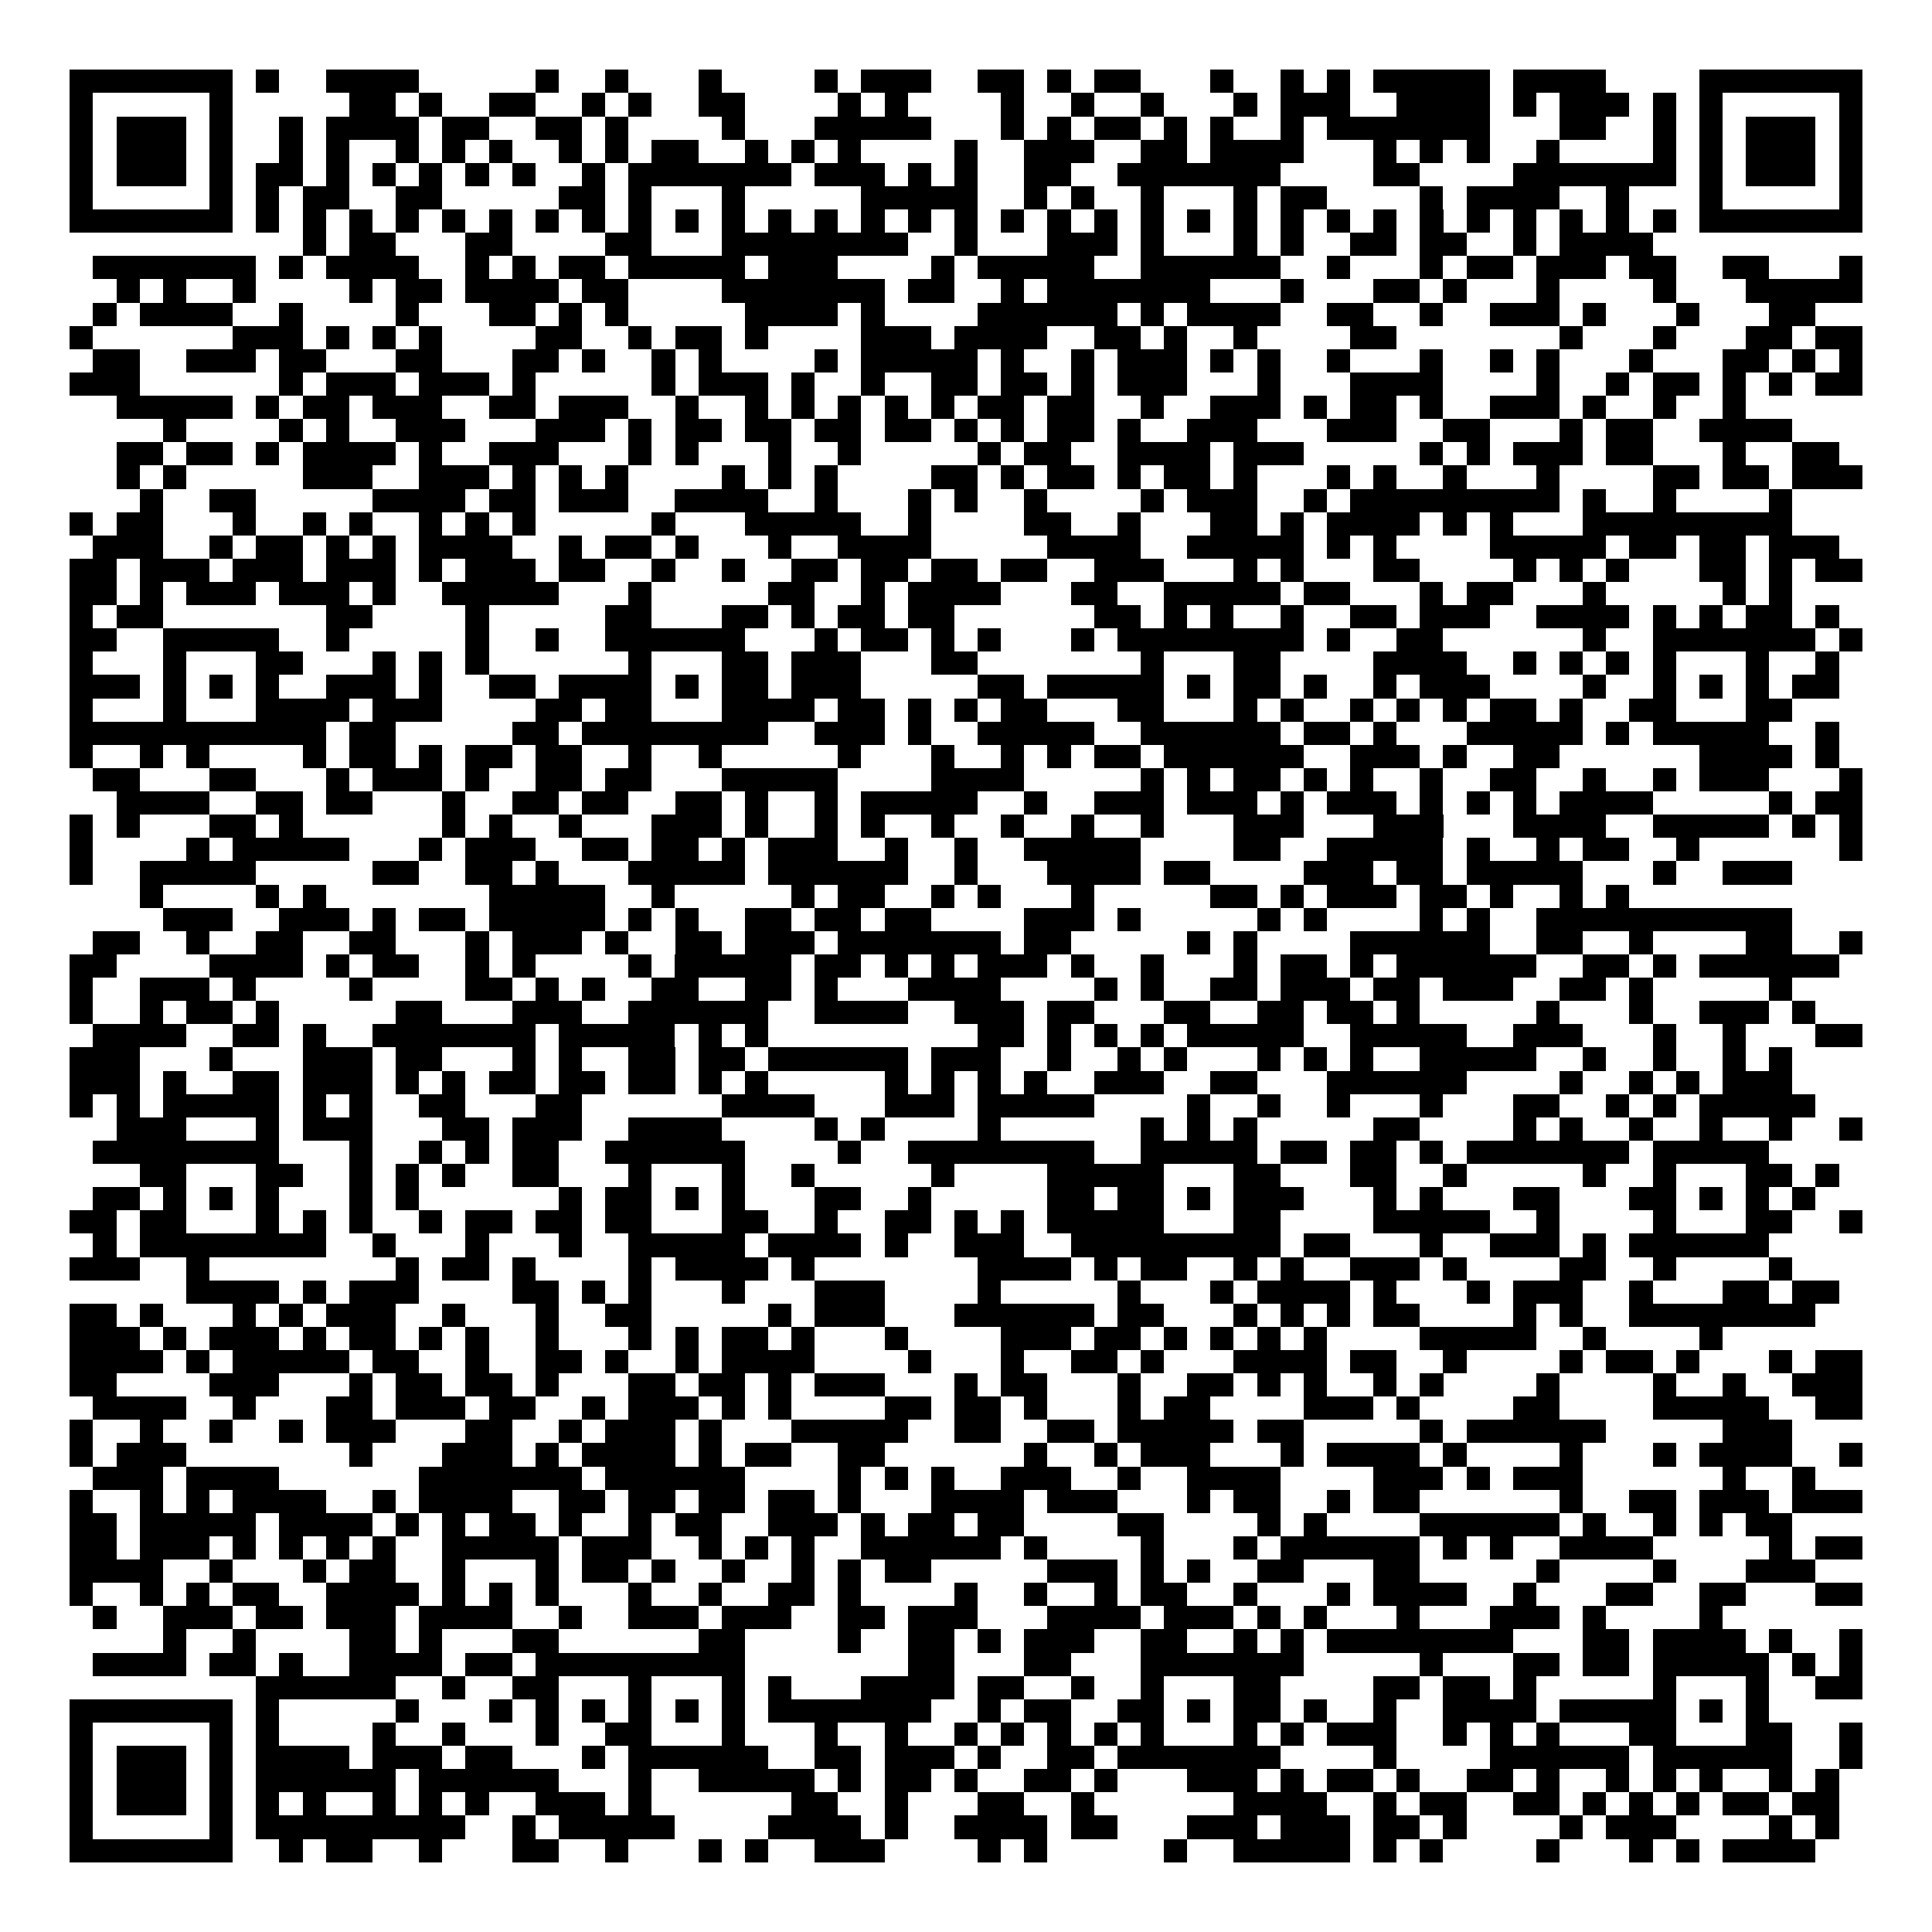 <svg xmlns="http://www.w3.org/2000/svg" width="176" height="176" viewBox="0 0 83 83" shape-rendering="crispEdges"><path fill="#ffffff" d="M0 0h83v83H0z"/><path stroke="#000000" d="M3 3.5h7m1 0h1m2 0h4m5 0h1m2 0h1m3 0h1m4 0h1m1 0h3m2 0h2m1 0h1m1 0h2m3 0h1m2 0h1m1 0h1m1 0h5m1 0h4m4 0h7M3 4.5h1m5 0h1m5 0h2m1 0h1m2 0h2m2 0h1m1 0h1m2 0h2m4 0h1m1 0h1m4 0h1m2 0h1m2 0h1m3 0h1m1 0h3m2 0h4m1 0h1m1 0h3m1 0h1m1 0h1m5 0h1M3 5.5h1m1 0h3m1 0h1m2 0h1m1 0h4m1 0h2m2 0h2m1 0h1m4 0h1m3 0h5m3 0h1m1 0h1m1 0h2m1 0h1m1 0h1m2 0h1m1 0h7m3 0h2m2 0h1m1 0h1m1 0h3m1 0h1M3 6.5h1m1 0h3m1 0h1m2 0h1m1 0h1m2 0h1m1 0h1m1 0h1m2 0h1m1 0h1m1 0h2m2 0h1m1 0h1m1 0h1m4 0h1m2 0h3m2 0h2m1 0h4m3 0h1m1 0h1m1 0h1m2 0h1m4 0h1m1 0h1m1 0h3m1 0h1M3 7.5h1m1 0h3m1 0h1m1 0h2m1 0h1m1 0h1m1 0h1m1 0h1m1 0h1m2 0h1m1 0h7m1 0h3m1 0h1m1 0h1m2 0h2m2 0h7m4 0h2m4 0h7m1 0h1m1 0h3m1 0h1M3 8.5h1m5 0h1m1 0h1m1 0h2m2 0h2m5 0h2m1 0h1m3 0h1m5 0h5m2 0h1m1 0h1m2 0h1m3 0h1m1 0h2m4 0h1m1 0h4m2 0h1m3 0h1m5 0h1M3 9.5h7m1 0h1m1 0h1m1 0h1m1 0h1m1 0h1m1 0h1m1 0h1m1 0h1m1 0h1m1 0h1m1 0h1m1 0h1m1 0h1m1 0h1m1 0h1m1 0h1m1 0h1m1 0h1m1 0h1m1 0h1m1 0h1m1 0h1m1 0h1m1 0h1m1 0h1m1 0h1m1 0h1m1 0h1m1 0h1m1 0h1m1 0h1m1 0h7M13 10.5h1m1 0h2m3 0h2m4 0h2m3 0h8m2 0h1m3 0h3m1 0h1m3 0h1m1 0h1m2 0h2m1 0h2m2 0h1m1 0h4M4 11.5h7m1 0h1m1 0h4m2 0h1m1 0h1m1 0h2m1 0h5m1 0h3m4 0h1m1 0h5m2 0h6m2 0h1m3 0h1m1 0h2m1 0h3m1 0h2m2 0h2m3 0h1M5 12.5h1m1 0h1m2 0h1m4 0h1m1 0h2m1 0h4m1 0h2m4 0h7m1 0h2m2 0h1m1 0h7m3 0h1m3 0h2m1 0h1m3 0h1m4 0h1m3 0h5M4 13.5h1m1 0h4m2 0h1m4 0h1m3 0h2m1 0h1m1 0h1m5 0h4m1 0h1m4 0h6m1 0h1m1 0h4m2 0h2m2 0h1m2 0h3m1 0h1m3 0h1m3 0h2M3 14.5h1m6 0h3m1 0h1m1 0h1m1 0h1m4 0h2m2 0h1m1 0h2m1 0h1m4 0h3m1 0h4m2 0h2m1 0h1m2 0h1m4 0h2m7 0h1m3 0h1m3 0h2m1 0h2M4 15.5h2m2 0h3m1 0h2m3 0h2m3 0h2m1 0h1m2 0h1m1 0h1m4 0h1m1 0h5m1 0h1m2 0h1m1 0h3m1 0h1m1 0h1m2 0h1m3 0h1m2 0h1m1 0h1m3 0h1m3 0h2m1 0h1m1 0h1M3 16.5h3m6 0h1m1 0h3m1 0h3m1 0h1m5 0h1m1 0h3m1 0h1m2 0h1m2 0h2m1 0h2m1 0h1m1 0h3m3 0h1m3 0h4m4 0h1m2 0h1m1 0h2m1 0h1m1 0h1m1 0h2M5 17.5h5m1 0h1m1 0h2m1 0h3m2 0h2m1 0h3m2 0h1m2 0h1m1 0h1m1 0h1m1 0h1m1 0h1m1 0h2m1 0h2m2 0h1m2 0h3m1 0h1m1 0h2m1 0h1m2 0h3m1 0h1m2 0h1m2 0h1M7 18.5h1m4 0h1m1 0h1m2 0h3m3 0h3m1 0h1m1 0h2m1 0h2m1 0h2m1 0h2m1 0h1m1 0h1m1 0h2m1 0h1m2 0h3m3 0h3m2 0h2m3 0h1m1 0h2m2 0h4M5 19.5h2m1 0h2m1 0h1m1 0h4m1 0h1m2 0h3m3 0h1m1 0h1m3 0h1m2 0h1m5 0h1m1 0h2m2 0h4m1 0h3m5 0h1m1 0h1m1 0h3m1 0h2m3 0h1m2 0h2M5 20.5h1m1 0h1m5 0h3m2 0h3m1 0h1m1 0h1m1 0h1m4 0h1m1 0h1m1 0h1m4 0h2m1 0h1m1 0h2m1 0h1m1 0h2m1 0h1m3 0h1m1 0h1m2 0h1m3 0h1m4 0h2m1 0h2m1 0h3M6 21.5h1m2 0h2m5 0h4m1 0h2m1 0h3m2 0h4m2 0h1m3 0h1m1 0h1m2 0h1m4 0h1m1 0h3m2 0h1m1 0h9m1 0h1m2 0h1m4 0h1M3 22.5h1m1 0h2m3 0h1m2 0h1m1 0h1m2 0h1m1 0h1m1 0h1m5 0h1m3 0h5m2 0h1m4 0h2m2 0h1m3 0h2m1 0h1m1 0h4m1 0h1m1 0h1m3 0h9M4 23.5h3m2 0h1m1 0h2m1 0h1m1 0h1m1 0h4m2 0h1m1 0h2m1 0h1m3 0h1m2 0h4m5 0h4m2 0h5m1 0h1m1 0h1m4 0h5m1 0h2m1 0h2m1 0h3M3 24.5h2m1 0h3m1 0h3m1 0h3m1 0h1m1 0h3m1 0h2m2 0h1m2 0h1m2 0h2m1 0h2m1 0h2m1 0h2m2 0h3m3 0h1m1 0h1m3 0h2m4 0h1m1 0h1m1 0h1m3 0h2m1 0h1m1 0h2M3 25.5h2m1 0h1m1 0h3m1 0h3m1 0h1m2 0h5m3 0h1m5 0h2m2 0h1m1 0h4m3 0h2m2 0h5m1 0h2m3 0h1m1 0h2m3 0h1m5 0h1m1 0h1M3 26.5h1m1 0h2m7 0h2m4 0h1m5 0h2m3 0h2m1 0h1m1 0h2m1 0h2m6 0h2m1 0h1m1 0h1m2 0h1m2 0h2m1 0h3m2 0h4m1 0h1m1 0h1m1 0h2m1 0h1M3 27.5h2m2 0h5m2 0h1m5 0h1m2 0h1m2 0h6m3 0h1m1 0h2m1 0h1m1 0h1m3 0h1m1 0h8m1 0h1m2 0h2m6 0h1m2 0h7m1 0h1M3 28.5h1m3 0h1m3 0h2m3 0h1m1 0h1m1 0h1m6 0h1m3 0h2m1 0h3m3 0h2m7 0h1m3 0h2m4 0h4m2 0h1m1 0h1m1 0h1m1 0h1m3 0h1m2 0h1M3 29.5h3m1 0h1m1 0h1m1 0h1m2 0h3m1 0h1m2 0h2m1 0h4m1 0h1m1 0h2m1 0h3m5 0h2m1 0h5m1 0h1m1 0h2m1 0h1m2 0h1m1 0h3m4 0h1m2 0h1m1 0h1m1 0h1m1 0h2M3 30.5h1m3 0h1m3 0h4m1 0h3m4 0h2m1 0h2m3 0h4m1 0h2m1 0h1m1 0h1m1 0h2m3 0h2m3 0h1m1 0h1m2 0h1m1 0h1m1 0h1m1 0h2m1 0h1m2 0h2m3 0h2M3 31.5h11m1 0h2m5 0h2m1 0h8m2 0h3m1 0h1m2 0h5m2 0h6m1 0h2m1 0h1m3 0h5m1 0h1m1 0h5m2 0h1M3 32.5h1m2 0h1m1 0h1m4 0h1m1 0h2m1 0h1m1 0h2m1 0h2m2 0h1m2 0h1m5 0h1m3 0h1m2 0h1m1 0h1m1 0h2m1 0h6m2 0h3m1 0h1m2 0h2m6 0h4m1 0h1M4 33.5h2m3 0h2m3 0h1m1 0h3m1 0h1m2 0h2m1 0h2m3 0h5m4 0h4m5 0h1m1 0h1m1 0h2m1 0h1m1 0h1m2 0h1m2 0h2m2 0h1m2 0h1m1 0h3m3 0h1M5 34.5h4m2 0h2m1 0h2m3 0h1m2 0h2m1 0h2m2 0h2m1 0h1m2 0h1m1 0h5m2 0h1m2 0h3m1 0h3m1 0h1m1 0h3m1 0h1m1 0h1m1 0h1m1 0h4m5 0h1m1 0h2M3 35.5h1m1 0h1m3 0h2m1 0h1m6 0h1m1 0h1m2 0h1m3 0h3m1 0h1m2 0h1m1 0h1m2 0h1m2 0h1m2 0h1m2 0h1m3 0h3m3 0h3m3 0h4m2 0h5m1 0h1m1 0h1M3 36.5h1m4 0h1m1 0h5m3 0h1m1 0h3m2 0h2m1 0h2m1 0h1m1 0h3m2 0h1m2 0h1m2 0h5m4 0h2m2 0h5m1 0h1m2 0h1m1 0h2m2 0h1m6 0h1M3 37.5h1m2 0h5m5 0h2m2 0h2m1 0h1m3 0h5m1 0h6m2 0h1m3 0h4m1 0h2m4 0h3m1 0h2m1 0h5m3 0h1m2 0h3M6 38.5h1m4 0h1m1 0h1m7 0h5m2 0h1m5 0h1m1 0h2m2 0h1m1 0h1m3 0h1m5 0h2m1 0h1m1 0h3m1 0h2m1 0h1m2 0h1m1 0h1M7 39.5h3m2 0h3m1 0h1m1 0h2m1 0h5m1 0h1m1 0h1m2 0h2m1 0h2m1 0h2m4 0h3m1 0h1m5 0h1m1 0h1m4 0h1m1 0h1m2 0h11M4 40.5h2m2 0h1m2 0h2m2 0h2m3 0h1m1 0h3m1 0h1m2 0h2m1 0h3m1 0h7m1 0h2m5 0h1m1 0h1m4 0h6m2 0h2m2 0h1m4 0h2m2 0h1M3 41.5h2m4 0h4m1 0h1m1 0h2m2 0h1m1 0h1m4 0h1m1 0h5m1 0h2m1 0h1m1 0h1m1 0h3m1 0h1m2 0h1m3 0h1m1 0h2m1 0h1m1 0h6m2 0h2m1 0h1m1 0h6M3 42.5h1m2 0h3m1 0h1m4 0h1m4 0h2m1 0h1m1 0h1m2 0h2m2 0h2m1 0h1m3 0h4m4 0h1m1 0h1m2 0h2m1 0h3m1 0h2m1 0h3m2 0h2m1 0h1m5 0h1M3 43.5h1m2 0h1m1 0h2m1 0h1m5 0h2m3 0h3m2 0h6m2 0h4m2 0h3m1 0h2m3 0h2m2 0h2m1 0h2m1 0h1m5 0h1m3 0h1m2 0h3m1 0h1M4 44.5h4m2 0h2m1 0h1m2 0h7m1 0h5m1 0h1m1 0h1m9 0h2m1 0h1m1 0h1m1 0h1m1 0h5m2 0h5m2 0h3m3 0h1m2 0h1m3 0h2M3 45.5h3m3 0h1m3 0h3m1 0h2m3 0h1m1 0h1m2 0h2m1 0h2m1 0h6m1 0h3m2 0h1m2 0h1m1 0h1m3 0h1m1 0h1m1 0h1m2 0h5m2 0h1m2 0h1m2 0h1m1 0h1M3 46.5h3m1 0h1m2 0h2m1 0h3m1 0h1m1 0h1m1 0h2m1 0h2m1 0h2m1 0h1m1 0h1m5 0h1m1 0h1m1 0h1m1 0h1m2 0h3m2 0h2m3 0h6m4 0h1m2 0h1m1 0h1m1 0h3M3 47.5h1m1 0h1m1 0h5m1 0h1m1 0h1m2 0h2m3 0h2m6 0h4m3 0h3m1 0h5m4 0h1m2 0h1m2 0h1m3 0h1m3 0h2m2 0h1m1 0h1m1 0h5M5 48.5h3m3 0h1m1 0h3m3 0h2m1 0h3m2 0h4m4 0h1m1 0h1m4 0h1m6 0h1m1 0h1m1 0h1m5 0h2m4 0h1m1 0h1m2 0h1m2 0h1m2 0h1m2 0h1M4 49.5h8m3 0h1m2 0h1m1 0h1m1 0h2m2 0h6m4 0h1m2 0h8m2 0h5m1 0h2m1 0h2m1 0h1m1 0h7m1 0h5M6 50.5h2m3 0h2m2 0h1m1 0h1m1 0h1m2 0h2m3 0h1m3 0h1m2 0h1m5 0h1m4 0h5m3 0h2m3 0h2m2 0h1m5 0h1m2 0h1m3 0h2m1 0h1M4 51.5h2m1 0h1m1 0h1m1 0h1m3 0h1m1 0h1m6 0h1m1 0h2m1 0h1m1 0h1m3 0h2m2 0h1m5 0h2m1 0h2m1 0h1m1 0h3m3 0h1m1 0h1m3 0h2m3 0h2m1 0h1m1 0h1m1 0h1M3 52.5h2m1 0h2m3 0h1m1 0h1m1 0h1m2 0h1m1 0h2m1 0h2m1 0h2m3 0h2m2 0h1m2 0h2m1 0h1m1 0h1m1 0h5m3 0h2m4 0h5m2 0h1m4 0h1m3 0h2m2 0h1M4 53.5h1m1 0h8m2 0h1m3 0h1m3 0h1m2 0h5m1 0h4m1 0h1m2 0h3m2 0h9m1 0h2m3 0h1m2 0h3m1 0h1m1 0h6M3 54.5h3m2 0h1m8 0h1m1 0h2m1 0h1m4 0h1m1 0h4m1 0h1m7 0h4m1 0h1m1 0h2m2 0h1m1 0h1m2 0h3m1 0h1m4 0h2m2 0h1m4 0h1M8 55.5h4m1 0h1m1 0h3m4 0h2m1 0h1m1 0h1m3 0h1m3 0h3m4 0h1m5 0h1m3 0h1m1 0h4m1 0h1m3 0h1m1 0h3m2 0h1m3 0h2m1 0h2M3 56.5h2m1 0h1m3 0h1m1 0h1m1 0h3m2 0h1m3 0h1m2 0h2m5 0h1m1 0h3m3 0h6m1 0h2m3 0h1m1 0h1m1 0h1m1 0h2m4 0h1m1 0h1m2 0h8M3 57.5h3m1 0h1m1 0h3m1 0h1m1 0h2m1 0h1m1 0h1m2 0h1m3 0h1m1 0h1m1 0h2m1 0h1m3 0h1m4 0h3m1 0h2m1 0h1m1 0h1m1 0h1m1 0h1m4 0h5m2 0h1m4 0h1M3 58.5h4m1 0h1m1 0h5m1 0h2m2 0h1m2 0h2m1 0h1m2 0h1m1 0h4m4 0h1m3 0h1m2 0h2m1 0h1m3 0h4m1 0h2m2 0h1m4 0h1m1 0h2m1 0h1m3 0h1m1 0h2M3 59.5h2m4 0h3m3 0h1m1 0h2m1 0h2m1 0h1m3 0h2m1 0h2m1 0h1m1 0h3m3 0h1m1 0h2m3 0h1m2 0h2m1 0h1m1 0h1m2 0h1m1 0h1m4 0h1m4 0h1m2 0h1m2 0h3M4 60.5h4m2 0h1m3 0h2m1 0h3m1 0h2m2 0h1m1 0h3m1 0h1m1 0h1m4 0h2m1 0h2m1 0h1m3 0h1m1 0h2m4 0h3m1 0h1m4 0h2m4 0h5m2 0h2M3 61.5h1m2 0h1m2 0h1m2 0h1m1 0h3m3 0h2m2 0h1m1 0h3m1 0h1m3 0h5m2 0h2m2 0h2m1 0h5m1 0h2m5 0h1m1 0h6m5 0h3M3 62.5h1m1 0h3m7 0h1m3 0h3m1 0h1m1 0h4m1 0h1m1 0h2m2 0h2m6 0h1m2 0h1m1 0h3m3 0h1m1 0h4m1 0h1m4 0h1m3 0h1m1 0h4m2 0h1M4 63.5h3m1 0h4m6 0h7m1 0h6m4 0h1m1 0h1m1 0h1m2 0h3m2 0h1m2 0h4m4 0h3m1 0h1m1 0h3m6 0h1m2 0h1M3 64.5h1m2 0h1m1 0h1m1 0h4m2 0h1m1 0h4m2 0h2m1 0h2m1 0h2m1 0h2m1 0h1m3 0h4m1 0h3m3 0h1m1 0h2m2 0h1m1 0h2m6 0h1m2 0h2m1 0h3m1 0h3M3 65.5h2m1 0h5m1 0h4m1 0h1m1 0h1m1 0h2m1 0h1m2 0h1m1 0h2m2 0h3m1 0h1m1 0h2m1 0h2m4 0h2m4 0h1m1 0h1m4 0h6m1 0h1m2 0h1m1 0h1m1 0h2M3 66.5h2m1 0h3m1 0h1m1 0h1m1 0h1m1 0h1m2 0h5m1 0h3m2 0h1m1 0h1m1 0h1m2 0h6m1 0h1m4 0h1m3 0h1m1 0h6m1 0h1m1 0h1m2 0h4m5 0h1m1 0h2M3 67.5h4m2 0h1m3 0h1m1 0h2m2 0h1m3 0h1m1 0h2m1 0h1m2 0h1m2 0h1m1 0h1m1 0h2m5 0h3m1 0h1m1 0h1m2 0h2m3 0h2m5 0h1m4 0h1m3 0h3M3 68.5h1m2 0h1m1 0h1m1 0h2m2 0h4m1 0h1m1 0h1m1 0h1m3 0h1m2 0h1m2 0h2m1 0h1m4 0h1m2 0h1m2 0h1m1 0h2m2 0h1m3 0h1m1 0h4m2 0h1m3 0h2m2 0h2m3 0h2M4 69.5h1m2 0h3m1 0h2m1 0h3m1 0h4m2 0h1m2 0h3m1 0h3m2 0h2m1 0h3m3 0h4m1 0h3m1 0h1m1 0h1m3 0h1m3 0h3m1 0h1m4 0h1M7 70.5h1m2 0h1m4 0h2m1 0h1m3 0h2m6 0h2m4 0h1m2 0h2m1 0h1m1 0h3m2 0h2m2 0h1m1 0h1m1 0h8m3 0h2m1 0h4m1 0h1m2 0h1M4 71.5h4m1 0h2m1 0h1m2 0h4m1 0h2m1 0h9m7 0h2m3 0h2m3 0h7m5 0h1m3 0h2m1 0h2m1 0h5m1 0h1m1 0h1M11 72.5h6m2 0h1m2 0h2m3 0h1m3 0h1m1 0h1m3 0h4m1 0h2m2 0h1m2 0h1m3 0h2m4 0h2m1 0h2m1 0h1m5 0h1m3 0h1m2 0h2M3 73.5h7m1 0h1m5 0h1m3 0h1m1 0h1m1 0h1m1 0h1m1 0h1m1 0h1m1 0h7m2 0h1m1 0h2m2 0h2m1 0h1m1 0h2m1 0h1m2 0h1m2 0h4m1 0h5m1 0h1m1 0h1M3 74.5h1m5 0h1m1 0h1m4 0h1m2 0h1m3 0h1m2 0h2m3 0h1m3 0h1m2 0h1m2 0h1m1 0h1m1 0h1m1 0h1m1 0h1m3 0h1m1 0h1m1 0h3m2 0h1m1 0h1m1 0h1m3 0h2m3 0h2m2 0h1M3 75.5h1m1 0h3m1 0h1m1 0h4m1 0h3m1 0h2m3 0h1m1 0h6m2 0h2m1 0h3m1 0h1m2 0h2m1 0h7m4 0h1m4 0h6m1 0h6m2 0h1M3 76.5h1m1 0h3m1 0h1m1 0h6m1 0h6m3 0h1m2 0h5m1 0h1m1 0h2m1 0h1m2 0h2m1 0h1m3 0h3m1 0h1m1 0h2m1 0h1m2 0h2m1 0h1m2 0h1m1 0h1m1 0h1m2 0h1m1 0h1M3 77.5h1m1 0h3m1 0h1m1 0h1m1 0h1m2 0h1m1 0h1m1 0h1m2 0h3m1 0h1m6 0h2m2 0h1m3 0h2m2 0h1m6 0h4m2 0h1m1 0h2m2 0h2m1 0h1m1 0h1m1 0h1m1 0h2m1 0h2M3 78.5h1m5 0h1m1 0h9m2 0h1m1 0h5m4 0h4m1 0h1m2 0h4m1 0h2m3 0h3m1 0h3m1 0h2m1 0h1m4 0h1m1 0h3m4 0h1m1 0h1M3 79.5h7m2 0h1m1 0h2m2 0h1m3 0h2m2 0h1m3 0h1m1 0h1m2 0h3m4 0h1m1 0h1m5 0h1m2 0h5m1 0h1m1 0h1m4 0h1m3 0h1m1 0h1m1 0h4"/></svg>
